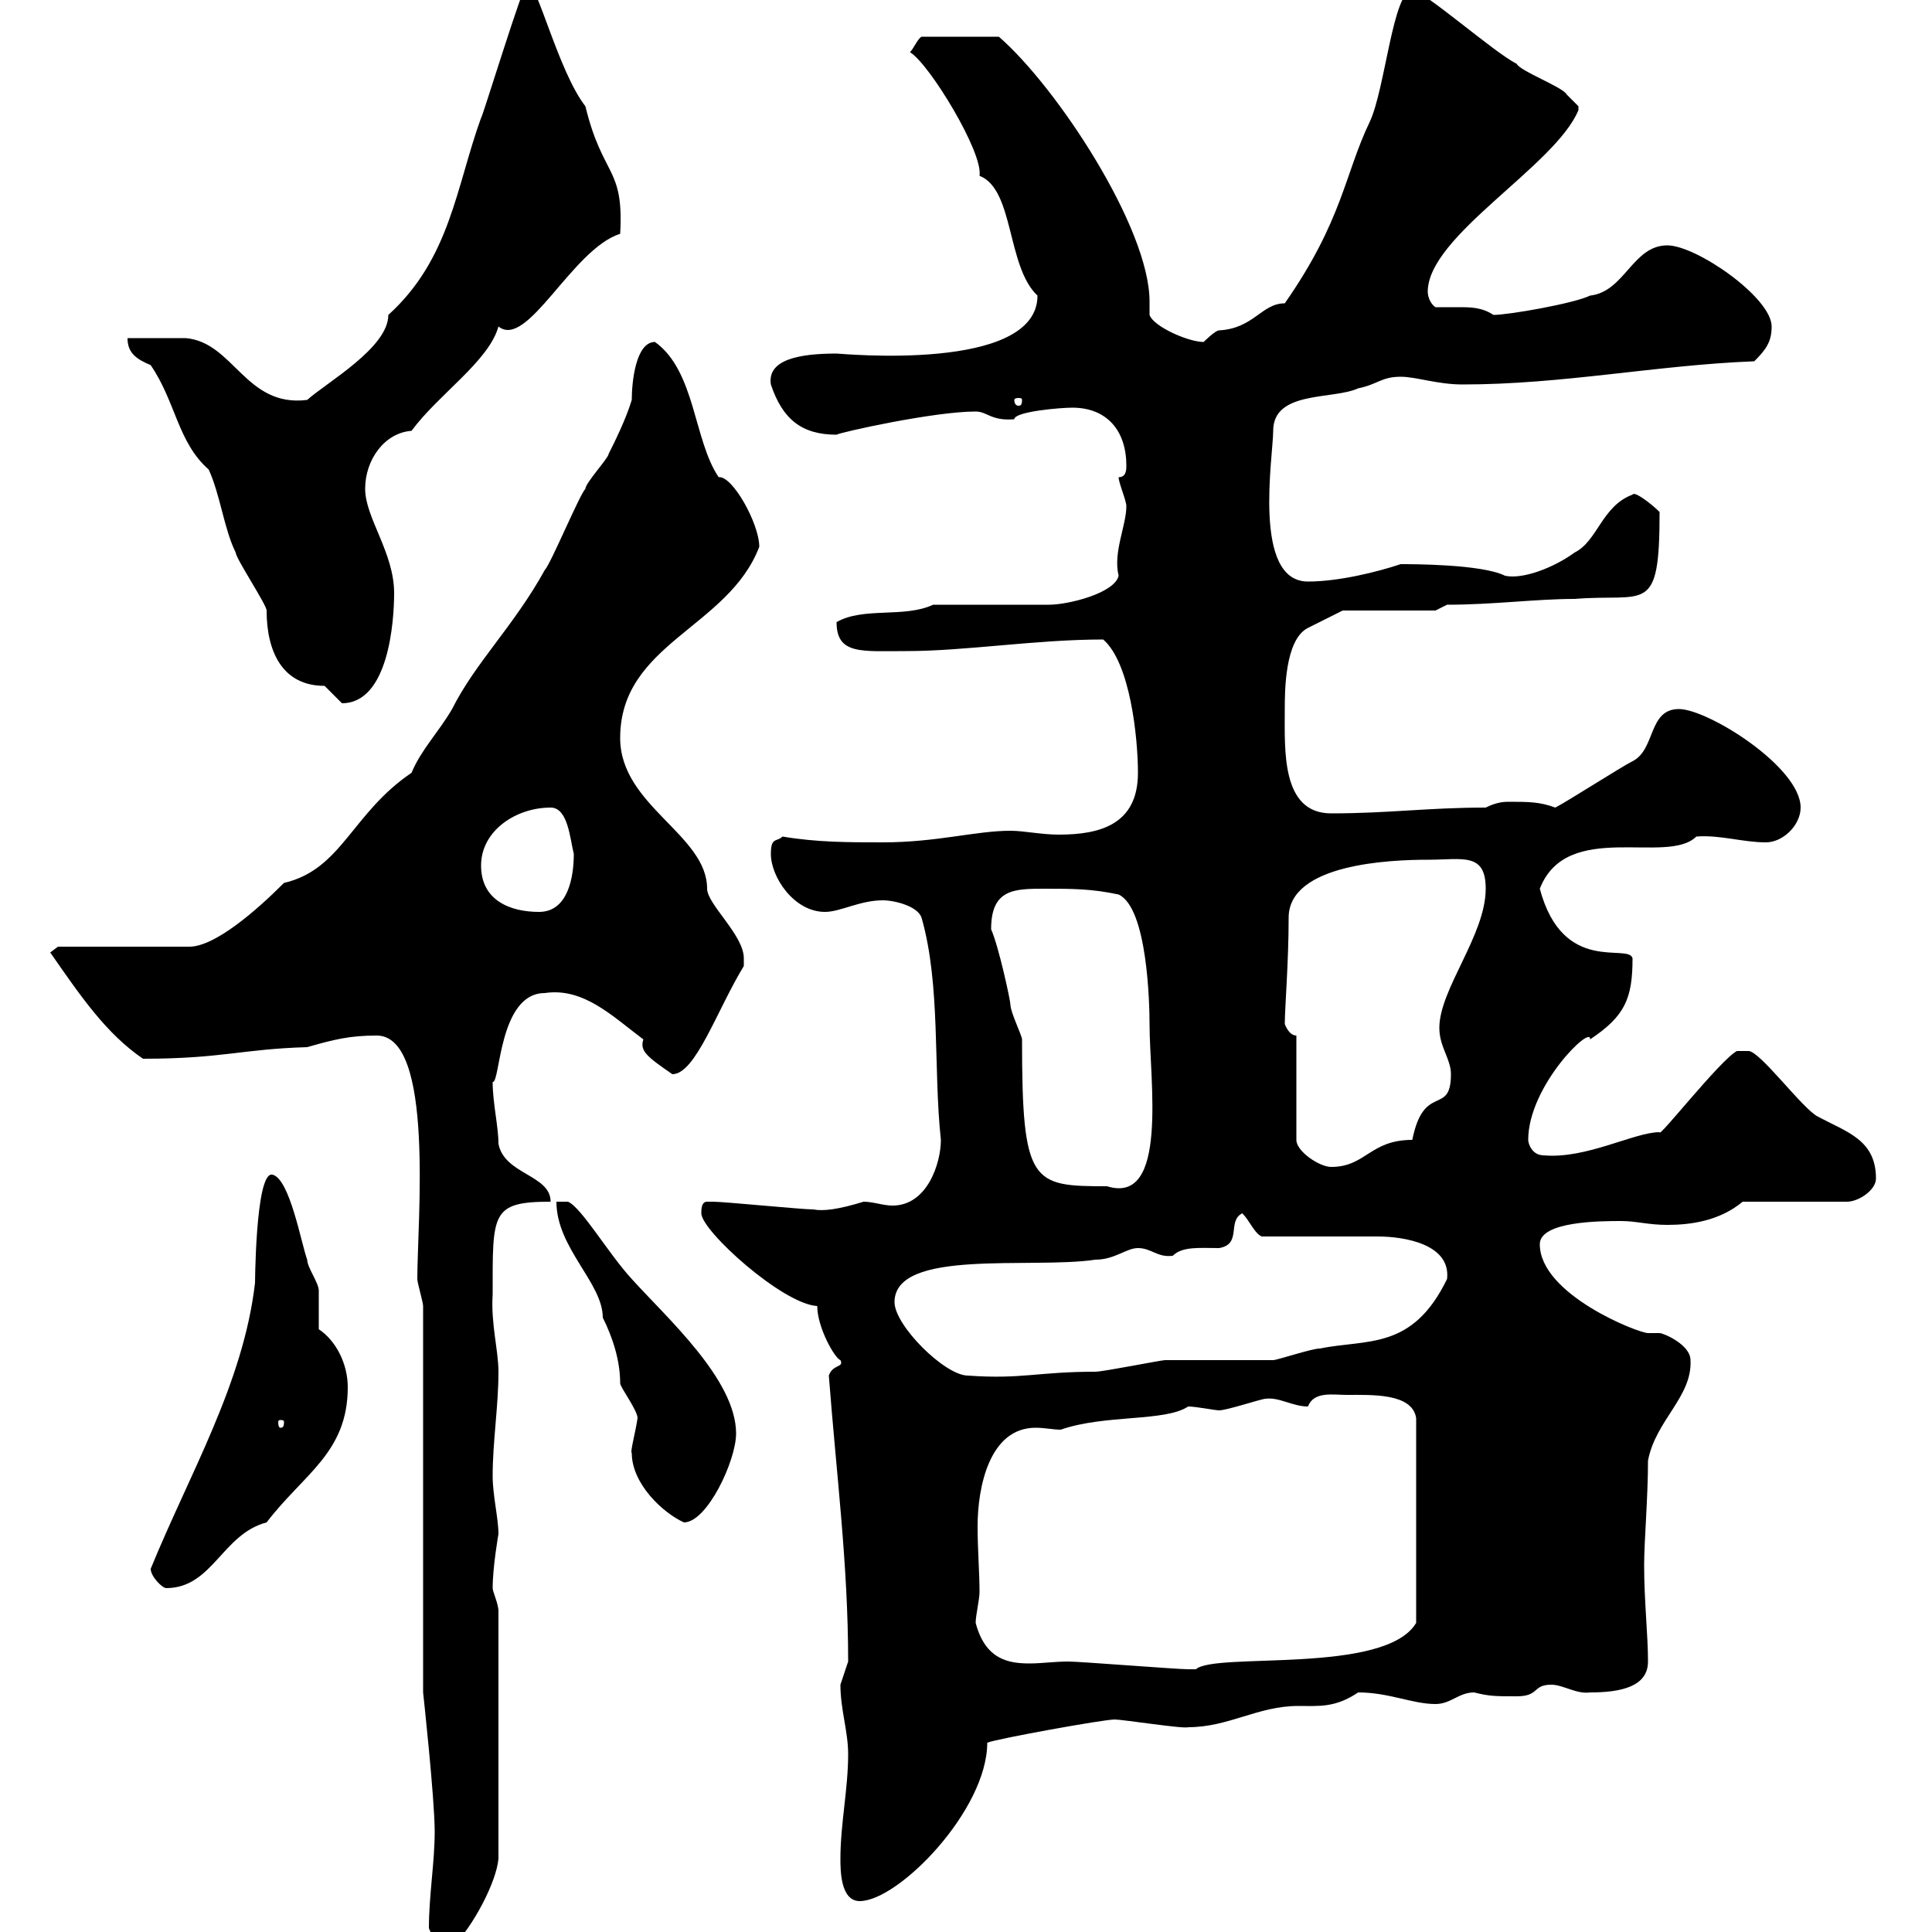 <svg xmlns="http://www.w3.org/2000/svg" xmlns:xlink="http://www.w3.org/1999/xlink" width="300" height="300"><path d="M66.60 299.40C67.50 301.50 67.50 302.70 70.20 302.40C73.50 299.10 77.10 292.20 77.40 288.60L77.40 250.20C77.40 249 76.50 247.20 76.50 246.60C76.50 243.30 77.40 238.20 77.40 238.20C77.40 235.80 76.50 232.20 76.50 229.20C76.50 223.80 77.40 218.40 77.40 213C77.40 209.70 76.20 205.50 76.50 201C76.50 188.40 76.20 186.60 85.50 186.60C85.50 182.40 78.30 182.40 77.40 177.60C77.40 174.90 76.50 171.30 76.50 168C77.70 168.30 77.40 154.20 84.60 154.20C90.60 153.30 95.10 157.80 99.90 161.40C99.30 163.20 100.50 164.10 104.40 166.80C108 166.80 111.30 156.90 115.50 150C115.50 150 115.50 150 115.50 148.80C115.50 145.20 109.80 140.40 109.80 138C109.80 129.60 96.30 125.10 96.30 114.60C96.30 99.90 113.10 97.50 117.90 84.90C117.90 81.30 113.70 73.80 111.60 74.10C107.70 68.40 108 57.60 101.70 53.10C98.70 53.10 98.10 59.40 98.10 62.10C97.20 65.10 95.40 68.70 94.50 70.50C94.50 71.10 90.90 75 90.90 75.90C90 76.80 85.50 87.60 84.60 88.50C79.80 97.20 73.80 102.90 70.20 110.10C68.10 113.70 65.40 116.40 63.90 120C54.60 126.30 53.10 135 44.10 137.10C39.60 141.60 33.30 147 29.40 147L9 147L7.80 147.90C12.60 154.80 16.50 160.50 22.20 164.40C34.50 164.40 37.50 162.90 47.70 162.60C51.90 161.40 54.30 160.80 58.50 160.80C67.50 160.80 64.80 189.60 64.80 198.60C64.80 199.20 65.70 202.20 65.70 202.80L65.70 262.80C65.70 262.80 67.50 279.30 67.50 284.40C67.50 289.20 66.60 294.30 66.60 299.40ZM130.50 288.60C130.50 290.40 130.50 295.20 133.50 295.20C139.50 295.20 153.30 281.10 153.30 270.60C154.80 270 171.30 267 173.10 267C174.30 267 183.90 268.50 184.50 268.20C190.80 268.20 195.30 264.90 201.60 264.90C204.90 264.90 207.30 265.20 210.90 262.80C215.70 262.80 219.30 264.60 222.90 264.60C225.30 264.60 226.50 262.80 228.90 262.80C231.30 263.40 232.20 263.40 235.50 263.40C239.10 263.40 237.90 261.60 240.90 261.60C242.70 261.60 244.80 263.10 246.90 262.80C251.70 262.80 255.90 261.90 255.90 258C255.90 253.80 255.30 248.70 255.30 243C255.30 239.40 255.90 232.50 255.90 226.80C257.10 220.50 262.80 216.90 262.50 211.20C262.50 208.80 258.30 207 257.70 207C257.40 207 256.50 207 255.90 207C254.40 207 239.10 201 239.10 193.20C239.10 189.60 248.70 189.60 251.70 189.60C254.10 189.60 255.90 190.20 258.90 190.20C262.50 190.20 267 189.60 270.60 186.60L286.80 186.60C288.60 186.60 291.30 184.80 291.30 183C291.30 177 286.80 175.80 282.30 173.40C279.90 172.20 273.30 163.20 271.50 163.20L269.70 163.20C267 164.70 257.40 177 257.70 175.80C253.80 175.80 246.30 180 239.70 179.40C237.90 179.40 237.30 177.60 237.30 177C237.30 168.60 247.20 159 246.90 161.40C252.30 157.80 253.50 155.10 253.50 148.80C252.90 146.40 242.70 151.50 239.10 138C243.30 127.20 258.90 134.40 263.40 129.90C267 129.60 270.60 130.80 274.20 130.80C276.90 130.80 279.60 128.10 279.60 125.40C279.60 119.10 265.20 110.10 260.70 110.10C255.90 110.10 257.10 116.40 253.50 118.20C251.70 119.10 243.30 124.50 241.50 125.40C239.10 124.50 237.30 124.50 234.30 124.50C233.70 124.50 232.50 124.50 230.70 125.40C221.70 125.40 215.70 126.30 206.70 126.30C198.90 126.30 199.50 116.40 199.50 110.10C199.50 107.40 199.50 99.30 203.10 97.50C204.90 96.60 208.50 94.80 208.50 94.80L222.90 94.80L224.70 93.90C231.90 93.90 238.50 93 244.50 93C255.60 92.10 257.70 95.70 257.70 79.50C256.50 78.30 253.80 76.20 253.50 76.80C248.70 78.60 248.10 84 244.50 85.80C241.20 88.20 236.40 90 233.70 89.40C230.10 87.60 219.30 87.60 217.50 87.60C213.90 88.80 207.90 90.30 203.10 90.30C194.40 90.30 197.70 70.80 197.70 66.90C197.70 60.60 207 62.10 210.90 60.30C213.90 59.70 214.50 58.50 217.50 58.50C219.90 58.50 223.20 59.70 227.10 59.70C242.70 59.70 257.10 56.70 272.40 56.10C274.20 54.30 275.10 53.10 275.10 50.70C275.10 46.20 263.40 38.10 258.90 38.10C253.50 38.10 252.30 45.30 246.90 45.90C244.50 47.10 234.30 48.90 231.90 48.90C230.10 47.70 228.30 47.70 226.50 47.70C225 47.70 223.50 47.70 222.90 47.70C222 47.10 221.70 45.90 221.70 45.30C221.70 36.60 241.50 25.80 245.10 17.10C245.10 17.10 245.10 17.10 245.10 16.50C245.10 16.50 243.30 14.70 243.30 14.70C242.70 13.50 236.10 11.10 235.50 9.90C231.90 8.10 221.10-1.50 219.30-1.50C216.30-1.50 215.10 13.80 212.70 18.90C208.80 27 208.50 34.20 199.50 47.10C195.90 47.10 194.70 51 189.30 51.30C188.70 51.30 186.90 53.10 186.90 53.10C184.50 53.10 179.10 50.70 178.50 48.90C178.50 48 178.50 47.40 178.50 46.80C178.50 35.40 164.10 13.50 155.10 5.70L143.10 5.70C142.50 6 141.90 7.50 141.30 8.10C144.30 9.90 152.70 23.70 152.10 27.30C157.50 29.40 156.30 41.40 161.10 45.90C161.10 57.90 130.50 54.90 129.90 54.90C124.20 54.90 119.10 55.80 119.70 59.70C121.50 65.10 124.50 67.50 129.90 67.50C130.20 67.20 144.90 63.90 151.50 63.90C153.30 63.90 153.90 65.40 157.50 65.10C157.50 63.90 164.70 63.30 166.50 63.30C171.90 63.30 174.90 66.90 174.90 72.30C174.90 72.90 174.90 74.10 173.70 74.10C173.70 75 174.90 77.70 174.90 78.60C174.90 81.60 172.80 85.80 173.70 89.40C173.10 92.10 165.90 93.90 162.90 93.90L144.90 93.90C140.40 96 134.10 94.20 129.90 96.60C129.90 101.70 133.80 101.10 140.70 101.10C150 101.10 160.80 99.30 171.30 99.30C175.50 102.90 176.70 114.60 176.70 120C176.70 128.10 170.70 129.60 164.40 129.60C161.70 129.60 159 129 156.90 129C151.50 129 145.50 130.80 137.10 130.80C131.70 130.80 126.90 130.80 121.50 129.90C120.60 130.80 119.70 129.90 119.70 132.60C119.70 136.20 123.30 141.60 128.10 141.60C130.50 141.60 133.50 139.80 137.10 139.80C138.90 139.80 142.50 140.70 143.10 142.50C146.10 153 144.90 165.90 146.10 177C146.10 180.60 144 187.20 138.60 187.20C137.10 187.20 135.60 186.60 134.10 186.60C130.20 187.80 127.80 188.10 126.30 187.80C124.50 187.80 112.50 186.60 110.70 186.60C110.70 186.60 110.70 186.60 109.80 186.60C108.90 186.60 108.90 187.80 108.90 188.40C108.90 191.10 121.50 202.50 126.90 202.80C126.90 206.10 129.60 210.90 130.50 211.20C131.10 212.40 129.30 211.80 128.70 213.60C129.90 229.20 131.70 243 131.70 258C131.70 258 130.50 261.60 130.50 261.60C130.50 265.50 131.70 268.80 131.70 272.40C131.70 277.80 130.50 283.20 130.50 288.60ZM151.50 252C151.50 250.80 152.10 248.40 152.10 247.20C152.10 244.20 151.80 240.60 151.80 237C151.80 231 153.60 221.70 160.80 221.70C162.30 221.70 163.50 222 164.70 222C171.60 219.60 180.90 220.80 184.50 218.40C185.70 218.40 188.70 219 189.30 219C190.50 219 195.90 217.20 196.50 217.20C198.60 216.90 200.70 218.40 203.10 218.40C204 216 207 216.60 209.10 216.60C213 216.60 219.30 216.30 219.90 220.20L219.90 252C215.10 260.10 188.70 256.50 185.70 259.20C184.50 259.20 184.50 259.20 184.50 259.20C182.70 259.20 167.70 258 165.90 258C163.80 258 161.70 258.30 159.90 258.30C156.60 258.30 153 257.70 151.50 252ZM23.40 243.60C23.40 244.80 25.20 246.60 25.80 246.60C33 246.60 34.50 238.20 41.40 236.40C47.10 228.90 54 225.60 54 215.40C54 211.80 52.20 208.20 49.50 206.40C49.50 205.80 49.50 201 49.50 200.40C49.50 199.20 47.70 196.80 47.70 195.60C46.80 193.20 45 183 42.30 182.40C39.60 181.80 39.60 200.40 39.60 199.20C37.80 214.80 29.40 228.90 23.40 243.60ZM98.10 225.60C98.10 230.40 102.90 234.90 106.20 236.40C109.80 236.40 114.30 226.80 114.30 222.60C114.30 214.20 103.50 204.60 98.10 198.60C94.50 194.70 90.30 187.50 88.20 186.60L86.40 186.60C86.40 193.80 93.60 199.20 93.60 204.60C95.10 207.60 96.30 211.20 96.30 214.80C96.30 215.40 99 219 99 220.20C98.70 222.30 97.80 225.60 98.10 225.60ZM44.10 220.80C44.10 221.70 43.80 221.70 43.50 221.70C43.50 221.70 43.20 221.70 43.20 220.80C43.20 220.50 43.50 220.50 43.50 220.50C43.80 220.50 44.10 220.50 44.10 220.80ZM138.90 202.20C138.90 193.80 160.20 197.10 170.10 195.60C173.10 195.60 174.90 193.80 176.70 193.80C178.80 193.80 179.70 195.30 182.10 195C183.60 193.50 186.30 193.80 189.30 193.80C192.90 193.20 190.50 189.60 192.90 188.40C194.10 189.60 194.70 191.40 195.90 192C198.30 192 210.90 192 213.90 192C218.10 192 225.30 193.20 224.70 198.60C219.30 209.70 212.40 207.90 204.90 209.40C203.70 209.40 198.30 211.20 197.70 211.20C195.90 211.20 182.70 211.20 180.90 211.20C180.30 211.20 171.30 213 170.10 213C161.10 213 158.70 214.20 150.30 213.60C146.70 213.60 138.90 205.80 138.90 202.20ZM153.90 144.30C153.90 138 157.50 138 162.30 138C166.50 138 169.50 138 173.70 138.90C178.20 141 178.50 156 178.50 159C178.50 167.70 181.50 187.20 171.90 184.20C160.20 184.20 158.70 183.90 158.70 161.40C158.70 160.80 156.90 157.20 156.90 156C156.90 155.40 155.10 147 153.90 144.30ZM201.30 160.80C200.10 160.80 199.50 159 199.50 159C199.50 156.60 200.10 149.40 200.10 142.50C200.10 134.10 216 133.50 221.70 133.50C227.10 133.50 230.70 132.30 230.70 138C230.70 145.20 223.50 153.60 223.50 159.60C223.50 162.60 225.30 164.40 225.30 166.80C225.30 173.40 221.10 168 219.30 177C212.70 177 212.10 181.20 206.70 181.20C204.90 181.20 201.30 178.80 201.30 177ZM74.70 134.40C74.70 129 80.10 125.40 85.50 125.40C88.20 125.40 88.50 130.20 89.10 132.60C89.10 136.20 88.20 141.60 83.70 141.60C79.20 141.60 74.70 139.80 74.70 134.40ZM19.80 52.50C19.80 54.90 21.30 55.80 23.40 56.70C27.30 62.40 27.60 68.70 32.40 72.90C34.20 76.80 34.80 82.20 36.60 85.80C36.60 86.70 41.40 93.90 41.40 94.80C41.40 101.10 43.80 106.50 50.40 106.50C50.40 106.50 53.10 109.20 53.10 109.20C60.30 109.20 61.20 96.60 61.20 92.10C61.20 85.80 56.70 80.40 56.70 75.90C56.70 71.40 59.70 67.20 63.90 66.90C68.10 61.20 75.90 56.10 77.40 50.70C81.90 54.30 88.80 38.70 96.30 36.30C96.90 25.80 93.60 27.60 90.90 16.50C86.70 11.10 83.40-2.70 81.90-2.70C81.30-2.70 74.70 18.90 74.70 18.30C70.80 29.10 69.90 40.20 60.30 48.90C60.30 54 50.70 59.40 47.70 62.10C38.10 63.30 36.30 53.10 28.80 52.50C27.60 52.50 21.60 52.50 19.80 52.50ZM158.70 62.10C158.70 63 158.40 63 158.10 63C158.10 63 157.50 63 157.50 62.10C157.50 61.80 158.10 61.80 158.10 61.80C158.40 61.80 158.70 61.80 158.70 62.10Z"/></svg>